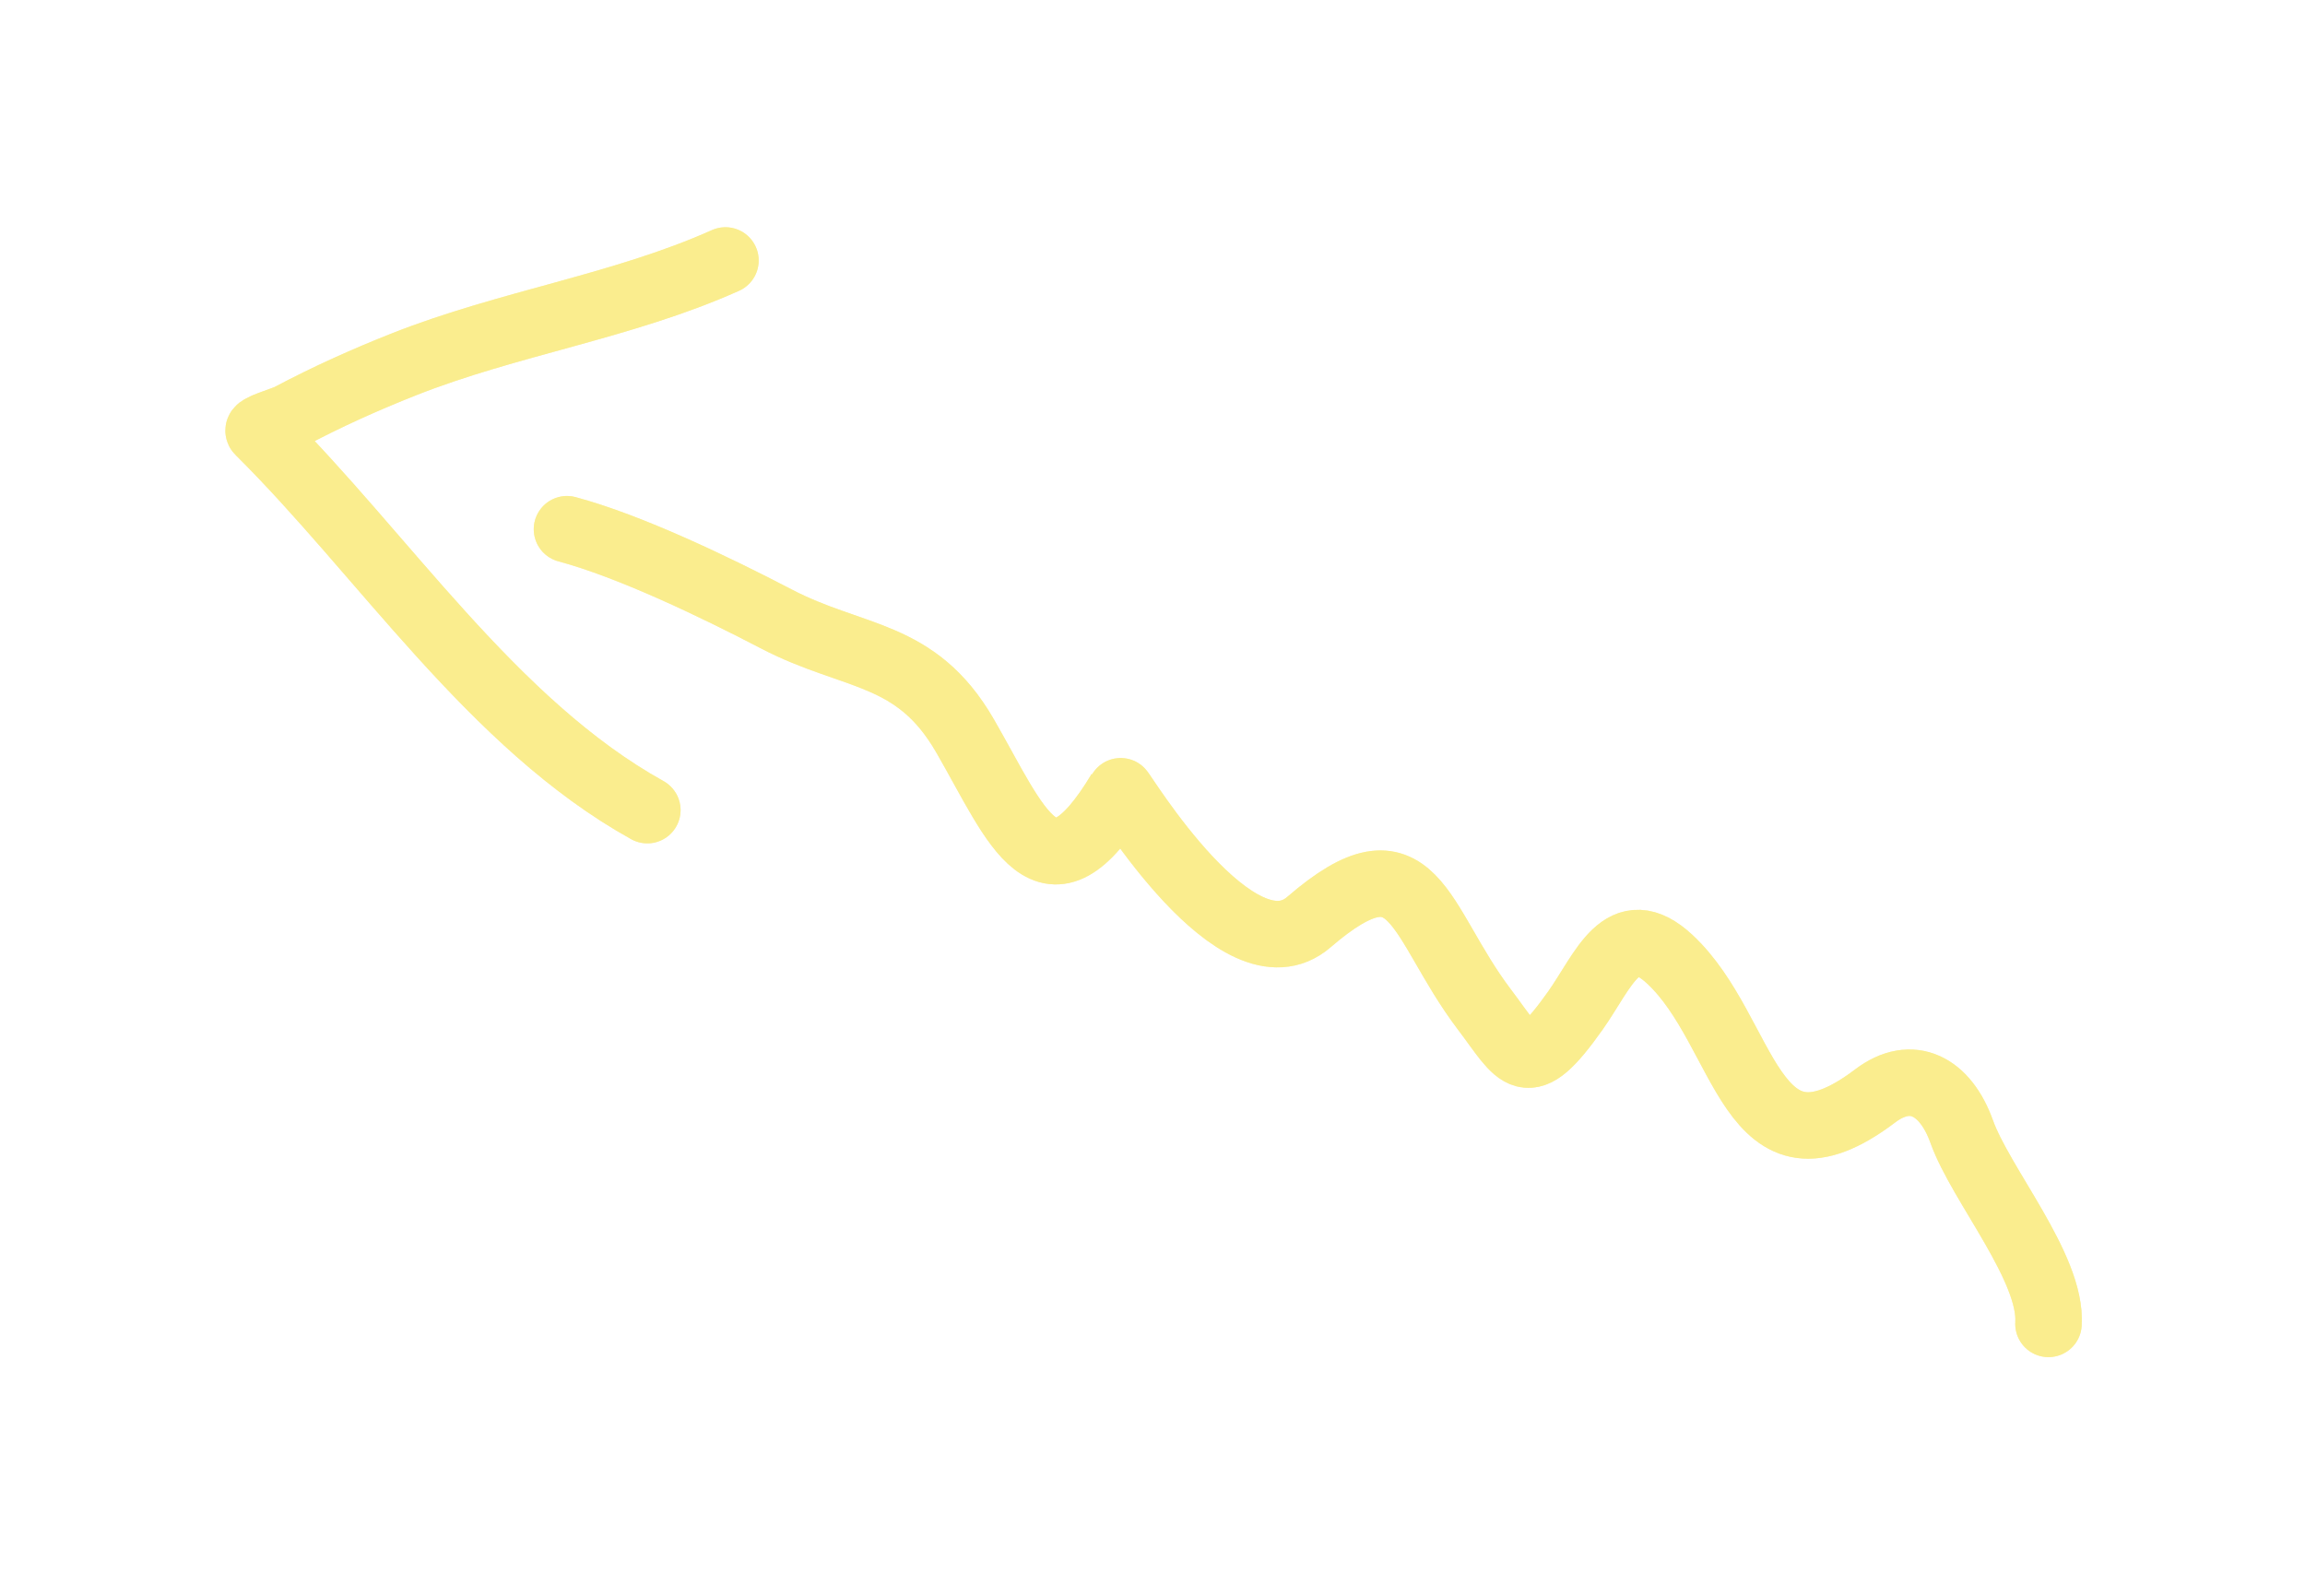 <?xml version="1.0" encoding="UTF-8"?> <svg xmlns="http://www.w3.org/2000/svg" width="104" height="72" viewBox="0 0 104 72" fill="none"><path d="M92.426 59.732C92.589 57.21 89.371 53.46 88.51 51.055C87.782 49.02 86.269 48.188 84.607 49.446C78.919 53.752 78.845 46.536 75.338 43.278C73.203 41.295 72.356 43.794 71.075 45.603C68.838 48.759 68.598 47.69 66.973 45.544C63.945 41.544 63.861 37.46 59.058 41.603C55.838 44.381 50.588 35.613 50.546 35.682C47.24 41.197 45.899 37.282 43.541 33.198C41.325 29.359 38.529 29.751 35.029 27.927C32.266 26.486 28.42 24.639 25.582 23.878" stroke="#FAED8E" stroke-width="3" stroke-linecap="round"></path><path d="M32.732 11.752C28.08 13.832 22.948 14.568 18.213 16.443C16.454 17.14 14.745 17.908 13.076 18.794C12.743 18.97 11.516 19.296 11.683 19.461C17.297 25.025 22.216 32.671 29.207 36.552" stroke="#FAED8E" stroke-width="3" stroke-linecap="round"></path><g opacity="0.6" filter="url(#filter0_f_1238_138)"><path d="M92.426 59.732C92.589 57.21 89.371 53.46 88.51 51.055C87.782 49.02 86.269 48.188 84.607 49.446C78.919 53.752 78.845 46.536 75.338 43.278C73.203 41.295 72.356 43.794 71.075 45.603C68.838 48.759 68.598 47.69 66.973 45.544C63.945 41.544 63.861 37.46 59.058 41.603C55.838 44.381 50.588 35.613 50.546 35.682C47.24 41.197 45.899 37.282 43.541 33.198C41.325 29.359 38.529 29.751 35.029 27.927C32.266 26.486 28.42 24.639 25.582 23.878" stroke="#FAED8E" stroke-width="3" stroke-linecap="round"></path><path d="M32.732 11.752C28.08 13.832 22.948 14.568 18.213 16.443C16.454 17.14 14.745 17.908 13.076 18.794C12.743 18.97 11.516 19.296 11.683 19.461C17.297 25.025 22.216 32.671 29.207 36.552" stroke="#FAED8E" stroke-width="3" stroke-linecap="round"></path></g><defs><filter id="filter0_f_1238_138" x="0.168" y="0.252" width="103.764" height="70.98" filterUnits="userSpaceOnUse" color-interpolation-filters="sRGB"><feFlood flood-opacity="0" result="BackgroundImageFix"></feFlood><feBlend mode="normal" in="SourceGraphic" in2="BackgroundImageFix" result="shape"></feBlend><feGaussianBlur stdDeviation="5" result="effect1_foregroundBlur_1238_138"></feGaussianBlur></filter></defs></svg> 